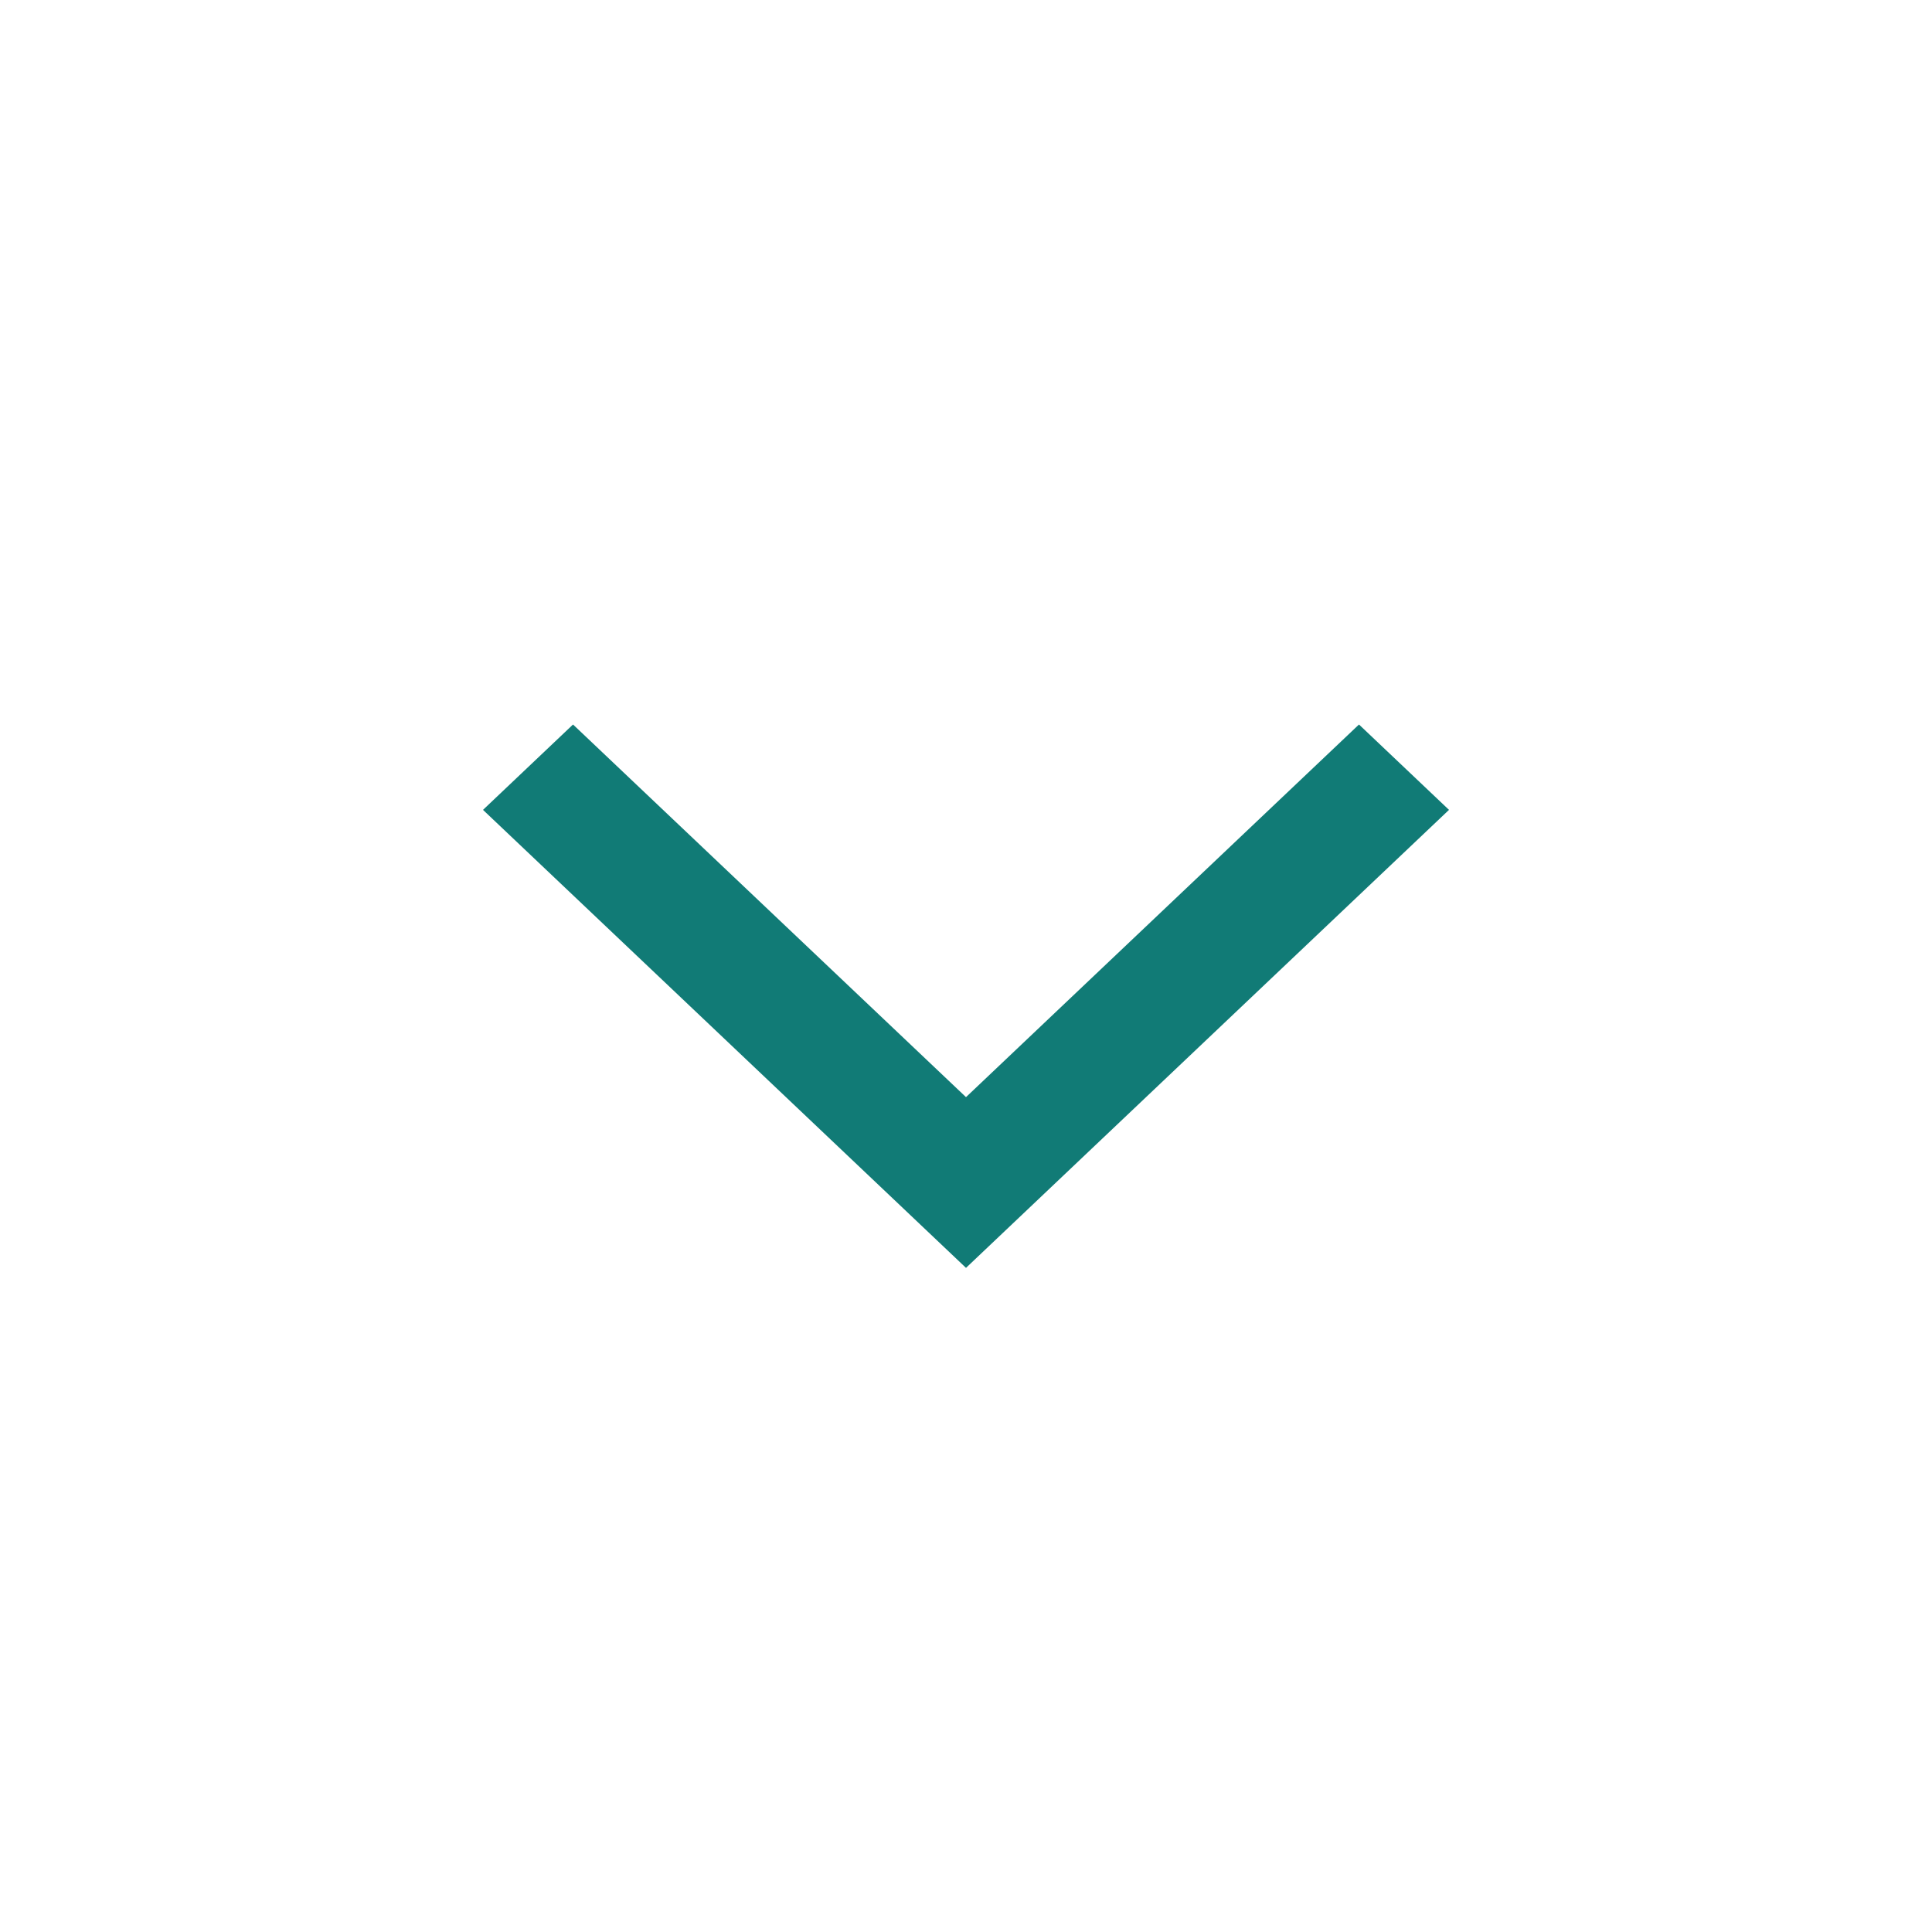 <svg width="32" height="32" viewBox="0 0 32 32" fill="none" xmlns="http://www.w3.org/2000/svg">
<g clip-path="url(#clip0_121_6)">
<mask id="mask0_121_6" style="mask-type:alpha" maskUnits="userSpaceOnUse" x="0" y="0" width="32" height="32">
<path d="M0 0L0 32H32V0L0 0Z" fill="#D9D9D9"/>
</mask>
<g mask="url(#mask0_121_6)">
<path d="M24 13.414L16 21L8 13.414L9.491 12L16 18.172L22.509 12L24 13.414Z" fill="#117B76"/>
</g>
</g>
<defs>
<clipPath id="clip0_121_6">
<rect width="32" height="32" fill="white"/>
</clipPath>
</defs>
</svg>
